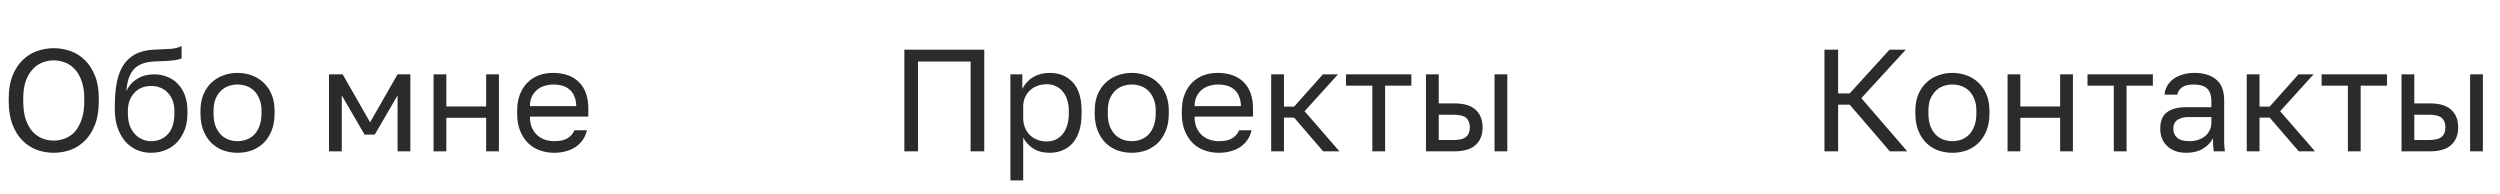 <?xml version="1.0" encoding="UTF-8"?> <svg xmlns="http://www.w3.org/2000/svg" width="413" height="32" viewBox="0 0 413 32" fill="none"> <path d="M8.88 25.24C7.92 25.24 6.992 25.08 6.096 24.76C5.2 24.424 4.408 23.912 3.72 23.224C3.032 22.536 2.48 21.656 2.064 20.584C1.648 19.512 1.44 18.224 1.44 16.72V16.24C1.44 14.8 1.648 13.56 2.064 12.52C2.48 11.48 3.032 10.624 3.72 9.952C4.408 9.264 5.2 8.76 6.096 8.44C6.992 8.12 7.92 7.96 8.88 7.96C9.84 7.96 10.768 8.12 11.664 8.44C12.56 8.76 13.352 9.264 14.04 9.952C14.728 10.624 15.28 11.48 15.696 12.52C16.112 13.56 16.32 14.8 16.32 16.24V16.72C16.32 18.224 16.112 19.512 15.696 20.584C15.28 21.656 14.728 22.536 14.04 23.224C13.352 23.912 12.56 24.424 11.664 24.76C10.768 25.08 9.84 25.24 8.88 25.24ZM8.88 23.224C9.536 23.224 10.168 23.104 10.776 22.864C11.384 22.624 11.92 22.248 12.384 21.736C12.848 21.208 13.216 20.536 13.488 19.72C13.776 18.888 13.92 17.888 13.92 16.72V16.24C13.92 15.136 13.776 14.192 13.488 13.408C13.216 12.608 12.848 11.96 12.384 11.464C11.92 10.952 11.384 10.576 10.776 10.336C10.168 10.096 9.536 9.976 8.88 9.976C8.224 9.976 7.592 10.096 6.984 10.336C6.376 10.576 5.84 10.952 5.376 11.464C4.912 11.96 4.536 12.608 4.248 13.408C3.976 14.192 3.84 15.136 3.84 16.24V16.72C3.84 17.888 3.976 18.888 4.248 19.72C4.536 20.536 4.912 21.208 5.376 21.736C5.84 22.248 6.376 22.624 6.984 22.864C7.592 23.104 8.224 23.224 8.88 23.224ZM24.966 25.24C24.118 25.24 23.326 25.08 22.59 24.76C21.87 24.44 21.238 23.976 20.694 23.368C20.166 22.744 19.742 21.984 19.422 21.088C19.118 20.192 18.966 19.176 18.966 18.04V17.56C18.966 16.12 19.07 14.84 19.278 13.72C19.486 12.584 19.838 11.624 20.334 10.84C20.846 10.04 21.51 9.416 22.326 8.968C23.158 8.52 24.198 8.264 25.446 8.2C26.454 8.152 27.334 8.112 28.086 8.08C28.838 8.032 29.478 7.872 30.006 7.6V9.64C29.75 9.784 29.278 9.896 28.59 9.976C27.918 10.056 26.99 10.112 25.806 10.144C25.038 10.16 24.358 10.256 23.766 10.432C23.19 10.608 22.694 10.888 22.278 11.272C21.878 11.656 21.558 12.16 21.318 12.784C21.094 13.392 20.95 14.144 20.886 15.04C21.27 14.192 21.862 13.52 22.662 13.024C23.462 12.528 24.39 12.28 25.446 12.28C26.262 12.28 27.006 12.424 27.678 12.712C28.35 12.984 28.926 13.376 29.406 13.888C29.902 14.4 30.286 15.032 30.558 15.784C30.83 16.52 30.966 17.352 30.966 18.28V18.76C30.966 19.752 30.814 20.648 30.51 21.448C30.206 22.232 29.79 22.912 29.262 23.488C28.734 24.048 28.102 24.48 27.366 24.784C26.63 25.088 25.83 25.24 24.966 25.24ZM24.966 23.32C26.086 23.32 27.006 22.936 27.726 22.168C28.446 21.384 28.806 20.248 28.806 18.76V18.28C28.806 17.656 28.71 17.096 28.518 16.6C28.326 16.104 28.062 15.68 27.726 15.328C27.39 14.96 26.982 14.68 26.502 14.488C26.038 14.296 25.526 14.2 24.966 14.2C24.406 14.2 23.886 14.296 23.406 14.488C22.942 14.68 22.542 14.96 22.206 15.328C21.87 15.68 21.606 16.104 21.414 16.6C21.222 17.096 21.126 17.656 21.126 18.28V18.76C21.126 19.464 21.222 20.104 21.414 20.68C21.622 21.24 21.902 21.72 22.254 22.12C22.606 22.504 23.014 22.8 23.478 23.008C23.942 23.216 24.438 23.32 24.966 23.32ZM39.239 25.24C38.423 25.24 37.647 25.112 36.911 24.856C36.175 24.584 35.527 24.184 34.967 23.656C34.407 23.112 33.959 22.432 33.623 21.616C33.287 20.8 33.119 19.848 33.119 18.76V18.28C33.119 17.256 33.287 16.352 33.623 15.568C33.959 14.784 34.407 14.136 34.967 13.624C35.527 13.096 36.175 12.704 36.911 12.448C37.647 12.176 38.423 12.04 39.239 12.04C40.055 12.04 40.831 12.176 41.567 12.448C42.303 12.704 42.951 13.096 43.511 13.624C44.071 14.136 44.519 14.784 44.855 15.568C45.191 16.352 45.359 17.256 45.359 18.28V18.76C45.359 19.848 45.191 20.8 44.855 21.616C44.519 22.432 44.071 23.112 43.511 23.656C42.951 24.184 42.303 24.584 41.567 24.856C40.831 25.112 40.055 25.24 39.239 25.24ZM39.239 23.32C39.719 23.32 40.199 23.24 40.679 23.08C41.159 22.904 41.583 22.64 41.951 22.288C42.319 21.92 42.615 21.448 42.839 20.872C43.079 20.296 43.199 19.592 43.199 18.76V18.28C43.199 17.512 43.079 16.856 42.839 16.312C42.615 15.768 42.319 15.32 41.951 14.968C41.583 14.616 41.159 14.36 40.679 14.2C40.199 14.04 39.719 13.96 39.239 13.96C38.759 13.96 38.279 14.04 37.799 14.2C37.319 14.36 36.895 14.616 36.527 14.968C36.159 15.32 35.855 15.768 35.615 16.312C35.391 16.856 35.279 17.512 35.279 18.28V18.76C35.279 19.592 35.391 20.296 35.615 20.872C35.855 21.448 36.159 21.92 36.527 22.288C36.895 22.64 37.319 22.904 37.799 23.08C38.279 23.24 38.759 23.32 39.239 23.32ZM54.35 12.28H56.606L61.142 20.2L65.678 12.28H67.79V25H65.678V15.76L61.91 22.24H60.23L56.462 15.76V25H54.35V12.28ZM71.623 12.28H73.735V17.584H80.311V12.28H82.423V25H80.311V19.456H73.735V25H71.623V12.28ZM91.552 25.24C90.736 25.24 89.96 25.112 89.224 24.856C88.488 24.6 87.84 24.208 87.28 23.68C86.72 23.136 86.272 22.456 85.936 21.64C85.6 20.824 85.432 19.864 85.432 18.76V18.28C85.432 17.224 85.592 16.312 85.912 15.544C86.232 14.76 86.656 14.112 87.184 13.6C87.728 13.072 88.352 12.68 89.056 12.424C89.776 12.168 90.528 12.04 91.312 12.04C93.184 12.04 94.632 12.552 95.656 13.576C96.68 14.6 97.192 16.048 97.192 17.92V19.264H87.544C87.544 20.016 87.664 20.648 87.904 21.16C88.144 21.672 88.456 22.088 88.84 22.408C89.224 22.728 89.648 22.96 90.112 23.104C90.592 23.248 91.072 23.32 91.552 23.32C92.512 23.32 93.248 23.16 93.76 22.84C94.288 22.52 94.664 22.08 94.888 21.52H96.952C96.824 22.128 96.592 22.664 96.256 23.128C95.936 23.592 95.536 23.984 95.056 24.304C94.592 24.608 94.056 24.84 93.448 25C92.856 25.16 92.224 25.24 91.552 25.24ZM91.432 13.96C90.936 13.96 90.456 14.032 89.992 14.176C89.528 14.304 89.112 14.52 88.744 14.824C88.392 15.112 88.104 15.48 87.88 15.928C87.656 16.376 87.544 16.912 87.544 17.536H95.2C95.184 16.88 95.072 16.328 94.864 15.88C94.672 15.416 94.408 15.048 94.072 14.776C93.736 14.488 93.336 14.28 92.872 14.152C92.424 14.024 91.944 13.96 91.432 13.96Z" fill="#2C2B2B"></path> <path d="M149.4 8.2H162.6V25H160.344V10.168H151.656V25H149.4V8.2ZM166.92 12.28H168.888V14.68C169.32 13.832 169.92 13.184 170.688 12.736C171.472 12.272 172.376 12.04 173.4 12.04C175 12.04 176.28 12.568 177.24 13.624C178.2 14.664 178.68 16.216 178.68 18.28V18.76C178.68 19.848 178.552 20.8 178.296 21.616C178.04 22.416 177.68 23.088 177.216 23.632C176.752 24.16 176.192 24.56 175.536 24.832C174.896 25.104 174.184 25.24 173.4 25.24C172.312 25.24 171.4 25 170.664 24.52C169.944 24.04 169.4 23.44 169.032 22.72V29.8H166.92V12.28ZM172.92 23.368C173.432 23.368 173.912 23.272 174.36 23.08C174.808 22.872 175.192 22.576 175.512 22.192C175.848 21.808 176.104 21.328 176.28 20.752C176.472 20.176 176.568 19.512 176.568 18.76V18.28C176.568 17.592 176.472 16.976 176.28 16.432C176.104 15.888 175.848 15.432 175.512 15.064C175.192 14.68 174.808 14.392 174.36 14.2C173.912 14.008 173.432 13.912 172.92 13.912C172.344 13.912 171.816 14.008 171.336 14.2C170.856 14.376 170.448 14.632 170.112 14.968C169.776 15.288 169.512 15.672 169.32 16.12C169.128 16.568 169.032 17.048 169.032 17.56V19.48C169.032 20.056 169.128 20.584 169.32 21.064C169.512 21.544 169.776 21.952 170.112 22.288C170.448 22.624 170.856 22.888 171.336 23.08C171.816 23.272 172.344 23.368 172.92 23.368ZM186.966 25.24C186.15 25.24 185.374 25.112 184.638 24.856C183.902 24.584 183.254 24.184 182.694 23.656C182.134 23.112 181.686 22.432 181.35 21.616C181.014 20.8 180.846 19.848 180.846 18.76V18.28C180.846 17.256 181.014 16.352 181.35 15.568C181.686 14.784 182.134 14.136 182.694 13.624C183.254 13.096 183.902 12.704 184.638 12.448C185.374 12.176 186.15 12.04 186.966 12.04C187.782 12.04 188.558 12.176 189.294 12.448C190.03 12.704 190.678 13.096 191.238 13.624C191.798 14.136 192.246 14.784 192.582 15.568C192.918 16.352 193.086 17.256 193.086 18.28V18.76C193.086 19.848 192.918 20.8 192.582 21.616C192.246 22.432 191.798 23.112 191.238 23.656C190.678 24.184 190.03 24.584 189.294 24.856C188.558 25.112 187.782 25.24 186.966 25.24ZM186.966 23.32C187.446 23.32 187.926 23.24 188.406 23.08C188.886 22.904 189.31 22.64 189.678 22.288C190.046 21.92 190.342 21.448 190.566 20.872C190.806 20.296 190.926 19.592 190.926 18.76V18.28C190.926 17.512 190.806 16.856 190.566 16.312C190.342 15.768 190.046 15.32 189.678 14.968C189.31 14.616 188.886 14.36 188.406 14.2C187.926 14.04 187.446 13.96 186.966 13.96C186.486 13.96 186.006 14.04 185.526 14.2C185.046 14.36 184.622 14.616 184.254 14.968C183.886 15.32 183.582 15.768 183.342 16.312C183.118 16.856 183.006 17.512 183.006 18.28V18.76C183.006 19.592 183.118 20.296 183.342 20.872C183.582 21.448 183.886 21.92 184.254 22.288C184.622 22.64 185.046 22.904 185.526 23.08C186.006 23.24 186.486 23.32 186.966 23.32ZM201.356 25.24C200.54 25.24 199.764 25.112 199.028 24.856C198.292 24.6 197.644 24.208 197.084 23.68C196.524 23.136 196.076 22.456 195.74 21.64C195.404 20.824 195.236 19.864 195.236 18.76V18.28C195.236 17.224 195.396 16.312 195.716 15.544C196.036 14.76 196.46 14.112 196.988 13.6C197.532 13.072 198.156 12.68 198.86 12.424C199.58 12.168 200.332 12.04 201.116 12.04C202.988 12.04 204.436 12.552 205.46 13.576C206.484 14.6 206.996 16.048 206.996 17.92V19.264H197.348C197.348 20.016 197.468 20.648 197.708 21.16C197.948 21.672 198.26 22.088 198.644 22.408C199.028 22.728 199.452 22.96 199.916 23.104C200.396 23.248 200.876 23.32 201.356 23.32C202.316 23.32 203.052 23.16 203.564 22.84C204.092 22.52 204.468 22.08 204.692 21.52H206.756C206.628 22.128 206.396 22.664 206.06 23.128C205.74 23.592 205.34 23.984 204.86 24.304C204.396 24.608 203.86 24.84 203.252 25C202.66 25.16 202.028 25.24 201.356 25.24ZM201.236 13.96C200.74 13.96 200.26 14.032 199.796 14.176C199.332 14.304 198.916 14.52 198.548 14.824C198.196 15.112 197.908 15.48 197.684 15.928C197.46 16.376 197.348 16.912 197.348 17.536H205.004C204.988 16.88 204.876 16.328 204.668 15.88C204.476 15.416 204.212 15.048 203.876 14.776C203.54 14.488 203.14 14.28 202.676 14.152C202.228 14.024 201.748 13.96 201.236 13.96ZM209.998 12.28H212.11V17.608H213.79L218.542 12.28H221.038L215.518 18.376L221.278 25H218.59L213.79 19.432H212.11V25H209.998V12.28ZM226.707 14.152H222.363V12.28H233.163V14.152H228.819V25H226.707V14.152ZM235.568 12.28H237.68V17.08H240.248C241.848 17.08 243.024 17.432 243.776 18.136C244.544 18.84 244.928 19.816 244.928 21.064C244.928 22.28 244.544 23.24 243.776 23.944C243.024 24.648 241.848 25 240.248 25H235.568V12.28ZM240.128 23.128C241.12 23.128 241.816 22.952 242.216 22.6C242.616 22.248 242.816 21.728 242.816 21.04C242.816 20.352 242.616 19.832 242.216 19.48C241.816 19.128 241.12 18.952 240.128 18.952H237.68V23.128H240.128ZM246.896 12.28H249.008V25H246.896V12.28Z" fill="#2C2B2B"></path> <path d="M301.4 8.2H303.656V15.424H305.576L312.152 8.2H314.84L307.496 16.216L315.08 25H312.2L305.576 17.296H303.656V25H301.4V8.2ZM322.536 25.24C321.72 25.24 320.944 25.112 320.208 24.856C319.472 24.584 318.824 24.184 318.264 23.656C317.704 23.112 317.256 22.432 316.92 21.616C316.584 20.8 316.416 19.848 316.416 18.76V18.28C316.416 17.256 316.584 16.352 316.92 15.568C317.256 14.784 317.704 14.136 318.264 13.624C318.824 13.096 319.472 12.704 320.208 12.448C320.944 12.176 321.72 12.04 322.536 12.04C323.352 12.04 324.128 12.176 324.864 12.448C325.6 12.704 326.248 13.096 326.808 13.624C327.368 14.136 327.816 14.784 328.152 15.568C328.488 16.352 328.656 17.256 328.656 18.28V18.76C328.656 19.848 328.488 20.8 328.152 21.616C327.816 22.432 327.368 23.112 326.808 23.656C326.248 24.184 325.6 24.584 324.864 24.856C324.128 25.112 323.352 25.24 322.536 25.24ZM322.536 23.32C323.016 23.32 323.496 23.24 323.976 23.08C324.456 22.904 324.88 22.64 325.248 22.288C325.616 21.92 325.912 21.448 326.136 20.872C326.376 20.296 326.496 19.592 326.496 18.76V18.28C326.496 17.512 326.376 16.856 326.136 16.312C325.912 15.768 325.616 15.32 325.248 14.968C324.88 14.616 324.456 14.36 323.976 14.2C323.496 14.04 323.016 13.96 322.536 13.96C322.056 13.96 321.576 14.04 321.096 14.2C320.616 14.36 320.192 14.616 319.824 14.968C319.456 15.32 319.152 15.768 318.912 16.312C318.688 16.856 318.576 17.512 318.576 18.28V18.76C318.576 19.592 318.688 20.296 318.912 20.872C319.152 21.448 319.456 21.92 319.824 22.288C320.192 22.64 320.616 22.904 321.096 23.08C321.576 23.24 322.056 23.32 322.536 23.32ZM331.647 12.28H333.759V17.584H340.335V12.28H342.447V25H340.335V19.456H333.759V25H331.647V12.28ZM349.199 14.152H344.855V12.28H355.655V14.152H351.311V25H349.199V14.152ZM361.216 25.24C360.512 25.24 359.888 25.144 359.344 24.952C358.816 24.744 358.368 24.464 358 24.112C357.632 23.76 357.352 23.344 357.16 22.864C356.968 22.384 356.872 21.856 356.872 21.28C356.872 20.016 357.24 19.104 357.976 18.544C358.728 17.984 359.8 17.704 361.192 17.704H365.32V16.84C365.32 15.752 365.072 15 364.576 14.584C364.096 14.168 363.368 13.96 362.392 13.96C361.48 13.96 360.816 14.136 360.4 14.488C359.984 14.824 359.752 15.208 359.704 15.64H357.592C357.624 15.128 357.76 14.656 358 14.224C358.256 13.776 358.592 13.392 359.008 13.072C359.44 12.752 359.952 12.504 360.544 12.328C361.136 12.136 361.792 12.04 362.512 12.04C364.016 12.04 365.208 12.4 366.088 13.12C366.984 13.824 367.432 14.984 367.432 16.6V21.76C367.432 22.432 367.432 23.024 367.432 23.536C367.448 24.032 367.488 24.52 367.552 25H365.704C365.656 24.632 365.624 24.288 365.608 23.968C365.592 23.632 365.584 23.256 365.584 22.84C365.248 23.512 364.704 24.08 363.952 24.544C363.2 25.008 362.288 25.24 361.216 25.24ZM361.672 23.32C362.168 23.32 362.632 23.256 363.064 23.128C363.512 22.984 363.904 22.784 364.24 22.528C364.576 22.256 364.84 21.928 365.032 21.544C365.224 21.16 365.32 20.712 365.32 20.2V19.336H361.552C360.768 19.336 360.152 19.496 359.704 19.816C359.256 20.12 359.032 20.608 359.032 21.28C359.032 21.872 359.24 22.36 359.656 22.744C360.088 23.128 360.76 23.32 361.672 23.32ZM371.162 12.28H373.274V17.608H374.954L379.706 12.28H382.202L376.682 18.376L382.442 25H379.754L374.954 19.432H373.274V25H371.162V12.28ZM387.871 14.152H383.527V12.28H394.327V14.152H389.983V25H387.871V14.152ZM396.733 12.28H398.845V17.08H401.413C403.013 17.08 404.189 17.432 404.941 18.136C405.709 18.84 406.093 19.816 406.093 21.064C406.093 22.28 405.709 23.24 404.941 23.944C404.189 24.648 403.013 25 401.413 25H396.733V12.28ZM401.293 23.128C402.285 23.128 402.981 22.952 403.381 22.6C403.781 22.248 403.981 21.728 403.981 21.04C403.981 20.352 403.781 19.832 403.381 19.48C402.981 19.128 402.285 18.952 401.293 18.952H398.845V23.128H401.293ZM408.061 12.28H410.173V25H408.061V12.28Z" fill="#2C2B2B"></path> </svg> 